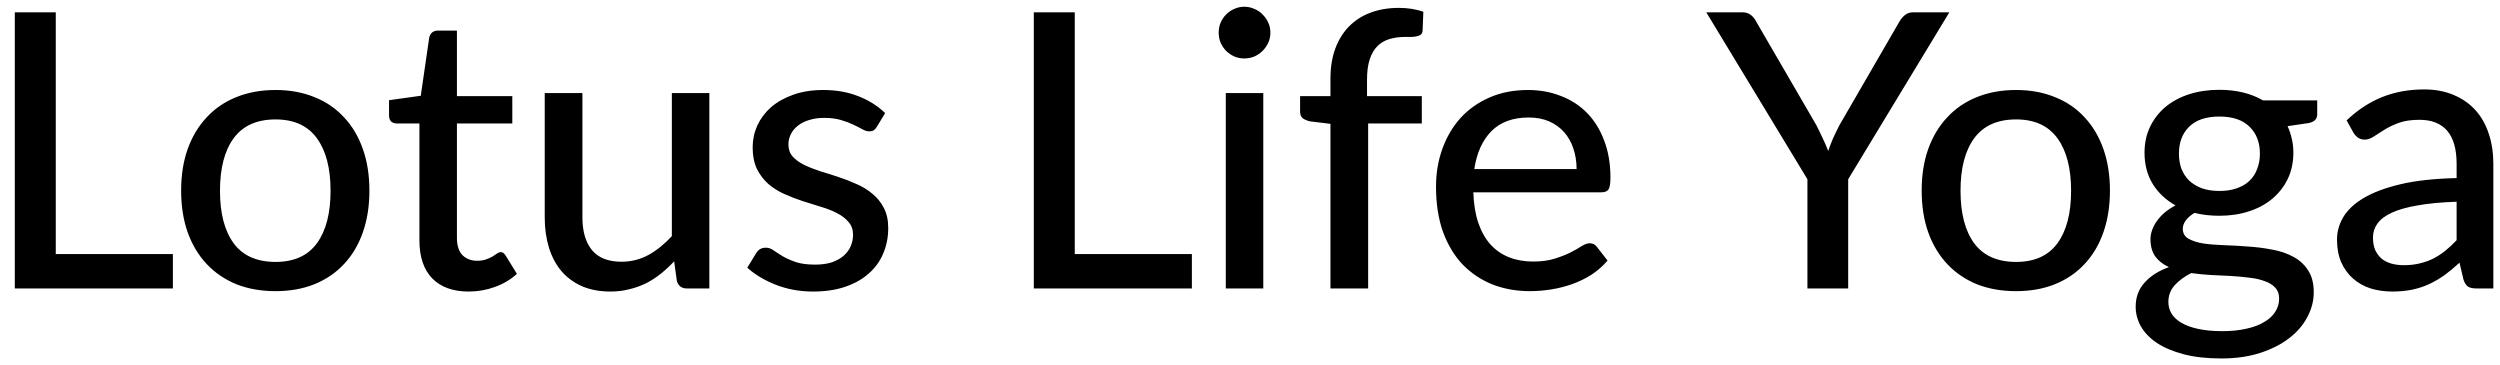 <svg width="130" height="19" viewBox="0 0 130 19" fill="none" xmlns="http://www.w3.org/2000/svg">
<path d="M8.99 13.21V15H0.77V0.64H2.9V13.21H8.99ZM14.329 4.68C15.076 4.68 15.749 4.803 16.349 5.05C16.956 5.29 17.469 5.64 17.889 6.1C18.316 6.553 18.642 7.103 18.869 7.75C19.096 8.39 19.209 9.11 19.209 9.91C19.209 10.71 19.096 11.433 18.869 12.08C18.642 12.727 18.316 13.277 17.889 13.73C17.469 14.183 16.956 14.533 16.349 14.78C15.749 15.02 15.076 15.14 14.329 15.14C13.576 15.14 12.896 15.02 12.289 14.78C11.689 14.533 11.176 14.183 10.749 13.73C10.322 13.277 9.992 12.727 9.759 12.08C9.532 11.433 9.419 10.71 9.419 9.91C9.419 9.11 9.532 8.39 9.759 7.75C9.992 7.103 10.322 6.553 10.749 6.1C11.176 5.64 11.689 5.29 12.289 5.05C12.896 4.803 13.576 4.68 14.329 4.68ZM14.329 13.62C15.289 13.62 16.006 13.297 16.479 12.65C16.952 12.003 17.189 11.093 17.189 9.92C17.189 8.747 16.952 7.837 16.479 7.19C16.006 6.537 15.289 6.21 14.329 6.21C13.356 6.21 12.629 6.537 12.149 7.19C11.676 7.837 11.439 8.747 11.439 9.92C11.439 11.093 11.676 12.003 12.149 12.65C12.629 13.297 13.356 13.62 14.329 13.62ZM24.37 15.16C23.55 15.16 22.917 14.93 22.47 14.47C22.03 14.01 21.81 13.353 21.81 12.5V6.42H20.63C20.517 6.42 20.42 6.387 20.34 6.32C20.267 6.247 20.23 6.14 20.23 6V5.21L21.88 4.98L22.32 1.95C22.347 1.837 22.397 1.75 22.47 1.69C22.55 1.623 22.65 1.59 22.77 1.59H23.76V5H26.64V6.42H23.76V12.37C23.76 12.77 23.857 13.07 24.05 13.27C24.25 13.463 24.504 13.56 24.81 13.56C24.99 13.56 25.144 13.537 25.27 13.49C25.404 13.443 25.517 13.393 25.61 13.34C25.704 13.28 25.784 13.227 25.85 13.18C25.917 13.133 25.977 13.11 26.03 13.11C26.097 13.11 26.147 13.127 26.18 13.16C26.22 13.187 26.26 13.233 26.3 13.3L26.88 14.24C26.56 14.533 26.18 14.76 25.74 14.92C25.3 15.08 24.844 15.16 24.37 15.16ZM36.886 4.84V15H35.716C35.45 15 35.276 14.87 35.196 14.61L35.056 13.59C34.836 13.823 34.606 14.037 34.366 14.23C34.126 14.423 33.87 14.59 33.596 14.73C33.323 14.863 33.033 14.967 32.726 15.04C32.42 15.12 32.09 15.16 31.736 15.16C31.176 15.16 30.683 15.067 30.256 14.88C29.836 14.693 29.483 14.433 29.196 14.1C28.91 13.76 28.693 13.353 28.546 12.88C28.4 12.407 28.326 11.883 28.326 11.31V4.84H30.286V11.31C30.286 12.037 30.453 12.603 30.786 13.01C31.12 13.41 31.63 13.61 32.316 13.61C32.816 13.61 33.283 13.493 33.716 13.26C34.15 13.02 34.556 12.693 34.936 12.28V4.84H36.886ZM45.598 6.59C45.545 6.677 45.488 6.74 45.428 6.78C45.368 6.813 45.292 6.83 45.198 6.83C45.092 6.83 44.972 6.793 44.838 6.72C44.712 6.647 44.555 6.567 44.368 6.48C44.188 6.393 43.975 6.313 43.728 6.24C43.482 6.167 43.188 6.13 42.848 6.13C42.568 6.13 42.312 6.167 42.078 6.24C41.852 6.307 41.658 6.403 41.498 6.53C41.338 6.65 41.215 6.797 41.128 6.97C41.042 7.137 40.998 7.317 40.998 7.51C40.998 7.763 41.072 7.973 41.218 8.14C41.372 8.307 41.568 8.45 41.808 8.57C42.055 8.69 42.332 8.8 42.638 8.9C42.952 8.993 43.268 9.093 43.588 9.2C43.915 9.307 44.232 9.43 44.538 9.57C44.852 9.703 45.128 9.873 45.368 10.08C45.615 10.28 45.812 10.523 45.958 10.81C46.112 11.097 46.188 11.447 46.188 11.86C46.188 12.333 46.102 12.773 45.928 13.18C45.762 13.58 45.512 13.927 45.178 14.22C44.852 14.513 44.445 14.743 43.958 14.91C43.472 15.077 42.915 15.16 42.288 15.16C41.588 15.16 40.942 15.043 40.348 14.81C39.755 14.577 39.258 14.28 38.858 13.92L39.318 13.17C39.372 13.077 39.438 13.007 39.518 12.96C39.598 12.907 39.705 12.88 39.838 12.88C39.965 12.88 40.095 12.927 40.228 13.02C40.362 13.113 40.522 13.217 40.708 13.33C40.895 13.437 41.122 13.537 41.388 13.63C41.655 13.717 41.988 13.76 42.388 13.76C42.722 13.76 43.012 13.72 43.258 13.64C43.505 13.553 43.708 13.44 43.868 13.3C44.035 13.153 44.158 12.987 44.238 12.8C44.318 12.613 44.358 12.417 44.358 12.21C44.358 11.943 44.282 11.723 44.128 11.55C43.982 11.37 43.785 11.217 43.538 11.09C43.298 10.963 43.022 10.853 42.708 10.76C42.395 10.667 42.075 10.567 41.748 10.46C41.422 10.353 41.102 10.23 40.788 10.09C40.475 9.95 40.195 9.773 39.948 9.56C39.708 9.347 39.512 9.087 39.358 8.78C39.212 8.473 39.138 8.1 39.138 7.66C39.138 7.267 39.218 6.89 39.378 6.53C39.545 6.17 39.782 5.853 40.088 5.58C40.402 5.307 40.785 5.09 41.238 4.93C41.698 4.763 42.222 4.68 42.808 4.68C43.482 4.68 44.088 4.787 44.628 5C45.175 5.213 45.642 5.507 46.028 5.88L45.598 6.59ZM61.978 13.21V15H53.758V0.64H55.888V13.21H61.978ZM65.691 4.84V15H63.741V4.84H65.691ZM66.061 1.7C66.061 1.88 66.025 2.053 65.951 2.22C65.878 2.38 65.778 2.523 65.651 2.65C65.531 2.77 65.388 2.867 65.221 2.94C65.055 3.007 64.881 3.04 64.701 3.04C64.521 3.04 64.351 3.007 64.191 2.94C64.031 2.867 63.888 2.77 63.761 2.65C63.641 2.523 63.545 2.38 63.471 2.22C63.405 2.053 63.371 1.88 63.371 1.7C63.371 1.513 63.405 1.34 63.471 1.18C63.545 1.013 63.641 0.87 63.761 0.75C63.888 0.623 64.031 0.527 64.191 0.46C64.351 0.387 64.521 0.35 64.701 0.35C64.881 0.35 65.055 0.387 65.221 0.46C65.388 0.527 65.531 0.623 65.651 0.75C65.778 0.87 65.878 1.013 65.951 1.18C66.025 1.34 66.061 1.513 66.061 1.7ZM69.184 15V6.44L68.124 6.31C67.971 6.277 67.844 6.223 67.745 6.15C67.651 6.07 67.605 5.957 67.605 5.81V5H69.184V4.08C69.184 3.5 69.268 2.983 69.434 2.53C69.601 2.077 69.838 1.693 70.144 1.38C70.458 1.06 70.831 0.82 71.264 0.66C71.704 0.493 72.198 0.41 72.745 0.41C73.204 0.41 73.628 0.477 74.014 0.61L73.975 1.59C73.968 1.677 73.941 1.743 73.894 1.79C73.848 1.83 73.784 1.86 73.704 1.88C73.631 1.9 73.538 1.913 73.424 1.92C73.318 1.92 73.201 1.92 73.075 1.92C72.775 1.92 72.501 1.957 72.254 2.03C72.008 2.103 71.798 2.227 71.624 2.4C71.451 2.573 71.318 2.803 71.225 3.09C71.131 3.37 71.085 3.72 71.085 4.14V5H73.934V6.42H71.144V15H69.184ZM81.983 8.79C81.983 8.403 81.926 8.047 81.813 7.72C81.706 7.393 81.546 7.11 81.333 6.87C81.12 6.63 80.859 6.443 80.553 6.31C80.246 6.177 79.893 6.11 79.493 6.11C78.673 6.11 78.026 6.347 77.553 6.82C77.086 7.293 76.79 7.95 76.663 8.79H81.983ZM83.593 13.55C83.353 13.83 83.076 14.073 82.763 14.28C82.45 14.48 82.116 14.643 81.763 14.77C81.409 14.897 81.043 14.99 80.663 15.05C80.29 15.11 79.919 15.14 79.553 15.14C78.853 15.14 78.203 15.023 77.603 14.79C77.01 14.55 76.493 14.203 76.053 13.75C75.62 13.29 75.279 12.723 75.033 12.05C74.793 11.37 74.673 10.59 74.673 9.71C74.673 9.003 74.783 8.347 75.003 7.74C75.223 7.127 75.536 6.593 75.943 6.14C76.356 5.687 76.859 5.33 77.453 5.07C78.046 4.81 78.713 4.68 79.453 4.68C80.073 4.68 80.643 4.783 81.163 4.99C81.689 5.19 82.143 5.483 82.523 5.87C82.903 6.257 83.2 6.733 83.413 7.3C83.633 7.867 83.743 8.513 83.743 9.24C83.743 9.54 83.71 9.743 83.643 9.85C83.576 9.95 83.453 10 83.273 10H76.613C76.633 10.607 76.719 11.137 76.873 11.59C77.026 12.037 77.236 12.41 77.503 12.71C77.776 13.01 78.1 13.233 78.473 13.38C78.846 13.527 79.263 13.6 79.723 13.6C80.156 13.6 80.529 13.55 80.843 13.45C81.163 13.35 81.436 13.243 81.663 13.13C81.896 13.01 82.09 12.9 82.243 12.8C82.403 12.7 82.543 12.65 82.663 12.65C82.823 12.65 82.946 12.71 83.033 12.83L83.593 13.55ZM96.106 9.32V15H93.986V9.32L88.726 0.64H90.596C90.783 0.64 90.933 0.687 91.046 0.78C91.159 0.867 91.253 0.983 91.326 1.13L94.446 6.5C94.573 6.747 94.686 6.98 94.786 7.2C94.893 7.42 94.986 7.637 95.066 7.85C95.139 7.637 95.223 7.42 95.316 7.2C95.416 6.98 95.529 6.747 95.656 6.5L98.766 1.13C98.833 1.01 98.923 0.9 99.036 0.8C99.156 0.693 99.306 0.64 99.486 0.64H101.366L96.106 9.32ZM104.837 4.68C105.583 4.68 106.257 4.803 106.857 5.05C107.463 5.29 107.977 5.64 108.397 6.1C108.823 6.553 109.15 7.103 109.377 7.75C109.603 8.39 109.717 9.11 109.717 9.91C109.717 10.71 109.603 11.433 109.377 12.08C109.15 12.727 108.823 13.277 108.397 13.73C107.977 14.183 107.463 14.533 106.857 14.78C106.257 15.02 105.583 15.14 104.837 15.14C104.083 15.14 103.403 15.02 102.797 14.78C102.197 14.533 101.683 14.183 101.257 13.73C100.83 13.277 100.5 12.727 100.267 12.08C100.04 11.433 99.927 10.71 99.927 9.91C99.927 9.11 100.04 8.39 100.267 7.75C100.5 7.103 100.83 6.553 101.257 6.1C101.683 5.64 102.197 5.29 102.797 5.05C103.403 4.803 104.083 4.68 104.837 4.68ZM104.837 13.62C105.797 13.62 106.513 13.297 106.987 12.65C107.46 12.003 107.697 11.093 107.697 9.92C107.697 8.747 107.46 7.837 106.987 7.19C106.513 6.537 105.797 6.21 104.837 6.21C103.863 6.21 103.137 6.537 102.657 7.19C102.183 7.837 101.947 8.747 101.947 9.92C101.947 11.093 102.183 12.003 102.657 12.65C103.137 13.297 103.863 13.62 104.837 13.62ZM115.405 9.93C115.752 9.93 116.055 9.883 116.315 9.79C116.582 9.697 116.802 9.567 116.975 9.4C117.155 9.227 117.288 9.02 117.375 8.78C117.468 8.54 117.515 8.277 117.515 7.99C117.515 7.403 117.335 6.937 116.975 6.59C116.622 6.237 116.098 6.06 115.405 6.06C114.718 6.06 114.195 6.237 113.835 6.59C113.482 6.937 113.305 7.403 113.305 7.99C113.305 8.277 113.348 8.54 113.435 8.78C113.528 9.013 113.662 9.217 113.835 9.39C114.015 9.557 114.235 9.69 114.495 9.79C114.762 9.883 115.065 9.93 115.405 9.93ZM118.515 15.53C118.515 15.29 118.448 15.1 118.315 14.96C118.182 14.813 117.998 14.7 117.765 14.62C117.538 14.533 117.272 14.473 116.965 14.44C116.658 14.4 116.335 14.37 115.995 14.35C115.662 14.33 115.318 14.313 114.965 14.3C114.612 14.28 114.272 14.247 113.945 14.2C113.598 14.373 113.312 14.583 113.085 14.83C112.865 15.077 112.755 15.367 112.755 15.7C112.755 15.913 112.808 16.113 112.915 16.3C113.028 16.487 113.198 16.647 113.425 16.78C113.658 16.92 113.948 17.027 114.295 17.1C114.648 17.18 115.068 17.22 115.555 17.22C116.035 17.22 116.458 17.177 116.825 17.09C117.192 17.01 117.498 16.893 117.745 16.74C117.998 16.593 118.188 16.417 118.315 16.21C118.448 16.003 118.515 15.777 118.515 15.53ZM120.495 5.22V5.95C120.495 6.19 120.345 6.34 120.045 6.4L118.955 6.56C119.048 6.767 119.122 6.987 119.175 7.22C119.228 7.447 119.255 7.687 119.255 7.94C119.255 8.44 119.158 8.893 118.965 9.3C118.772 9.7 118.505 10.043 118.165 10.33C117.825 10.617 117.418 10.837 116.945 10.99C116.478 11.143 115.965 11.22 115.405 11.22C114.945 11.22 114.515 11.17 114.115 11.07C113.915 11.19 113.762 11.323 113.655 11.47C113.555 11.61 113.505 11.75 113.505 11.89C113.505 12.123 113.602 12.297 113.795 12.41C113.995 12.523 114.252 12.607 114.565 12.66C114.885 12.707 115.248 12.737 115.655 12.75C116.068 12.763 116.485 12.787 116.905 12.82C117.332 12.847 117.748 12.9 118.155 12.98C118.568 13.053 118.932 13.177 119.245 13.35C119.565 13.517 119.822 13.75 120.015 14.05C120.215 14.343 120.315 14.727 120.315 15.2C120.315 15.64 120.205 16.067 119.985 16.48C119.772 16.893 119.458 17.26 119.045 17.58C118.632 17.9 118.128 18.157 117.535 18.35C116.942 18.543 116.268 18.64 115.515 18.64C114.762 18.64 114.105 18.567 113.545 18.42C112.992 18.273 112.528 18.077 112.155 17.83C111.788 17.583 111.512 17.297 111.325 16.97C111.145 16.643 111.055 16.303 111.055 15.95C111.055 15.457 111.208 15.04 111.515 14.7C111.822 14.353 112.245 14.083 112.785 13.89C112.492 13.757 112.258 13.577 112.085 13.35C111.912 13.117 111.825 12.81 111.825 12.43C111.825 12.283 111.852 12.133 111.905 11.98C111.958 11.82 112.038 11.663 112.145 11.51C112.258 11.35 112.395 11.2 112.555 11.06C112.722 10.92 112.912 10.793 113.125 10.68C112.625 10.4 112.232 10.03 111.945 9.57C111.658 9.103 111.515 8.56 111.515 7.94C111.515 7.44 111.612 6.99 111.805 6.59C111.998 6.19 112.265 5.847 112.605 5.56C112.952 5.273 113.362 5.053 113.835 4.9C114.315 4.747 114.838 4.67 115.405 4.67C116.285 4.67 117.042 4.853 117.675 5.22H120.495ZM127.744 10.49C126.951 10.517 126.277 10.58 125.724 10.68C125.171 10.773 124.721 10.9 124.374 11.06C124.027 11.22 123.777 11.41 123.624 11.63C123.471 11.843 123.394 12.083 123.394 12.35C123.394 12.603 123.434 12.823 123.514 13.01C123.601 13.19 123.714 13.34 123.854 13.46C124.001 13.573 124.171 13.657 124.364 13.71C124.557 13.763 124.767 13.79 124.994 13.79C125.294 13.79 125.567 13.76 125.814 13.7C126.067 13.64 126.304 13.557 126.524 13.45C126.744 13.337 126.954 13.2 127.154 13.04C127.354 12.88 127.551 12.697 127.744 12.49V10.49ZM122.024 6.26C122.591 5.72 123.204 5.317 123.864 5.05C124.531 4.783 125.261 4.65 126.054 4.65C126.634 4.65 127.147 4.747 127.594 4.94C128.041 5.127 128.417 5.39 128.724 5.73C129.031 6.07 129.261 6.477 129.414 6.95C129.574 7.423 129.654 7.947 129.654 8.52V15H128.784C128.591 15 128.444 14.97 128.344 14.91C128.244 14.843 128.164 14.723 128.104 14.55L127.894 13.66C127.634 13.9 127.377 14.113 127.124 14.3C126.871 14.48 126.604 14.637 126.324 14.77C126.051 14.897 125.757 14.993 125.444 15.06C125.131 15.127 124.784 15.16 124.404 15.16C124.004 15.16 123.627 15.107 123.274 15C122.927 14.887 122.624 14.717 122.364 14.49C122.104 14.263 121.897 13.98 121.744 13.64C121.597 13.3 121.524 12.903 121.524 12.45C121.524 12.05 121.631 11.667 121.844 11.3C122.064 10.927 122.417 10.593 122.904 10.3C123.397 10.007 124.037 9.767 124.824 9.58C125.617 9.393 126.591 9.287 127.744 9.26V8.52C127.744 7.753 127.581 7.18 127.254 6.8C126.927 6.42 126.447 6.23 125.814 6.23C125.387 6.23 125.027 6.283 124.734 6.39C124.447 6.497 124.197 6.617 123.984 6.75C123.777 6.877 123.594 6.993 123.434 7.1C123.281 7.207 123.121 7.26 122.954 7.26C122.821 7.26 122.704 7.223 122.604 7.15C122.511 7.077 122.434 6.99 122.374 6.89L122.024 6.26Z" fill="black"/>
</svg>
